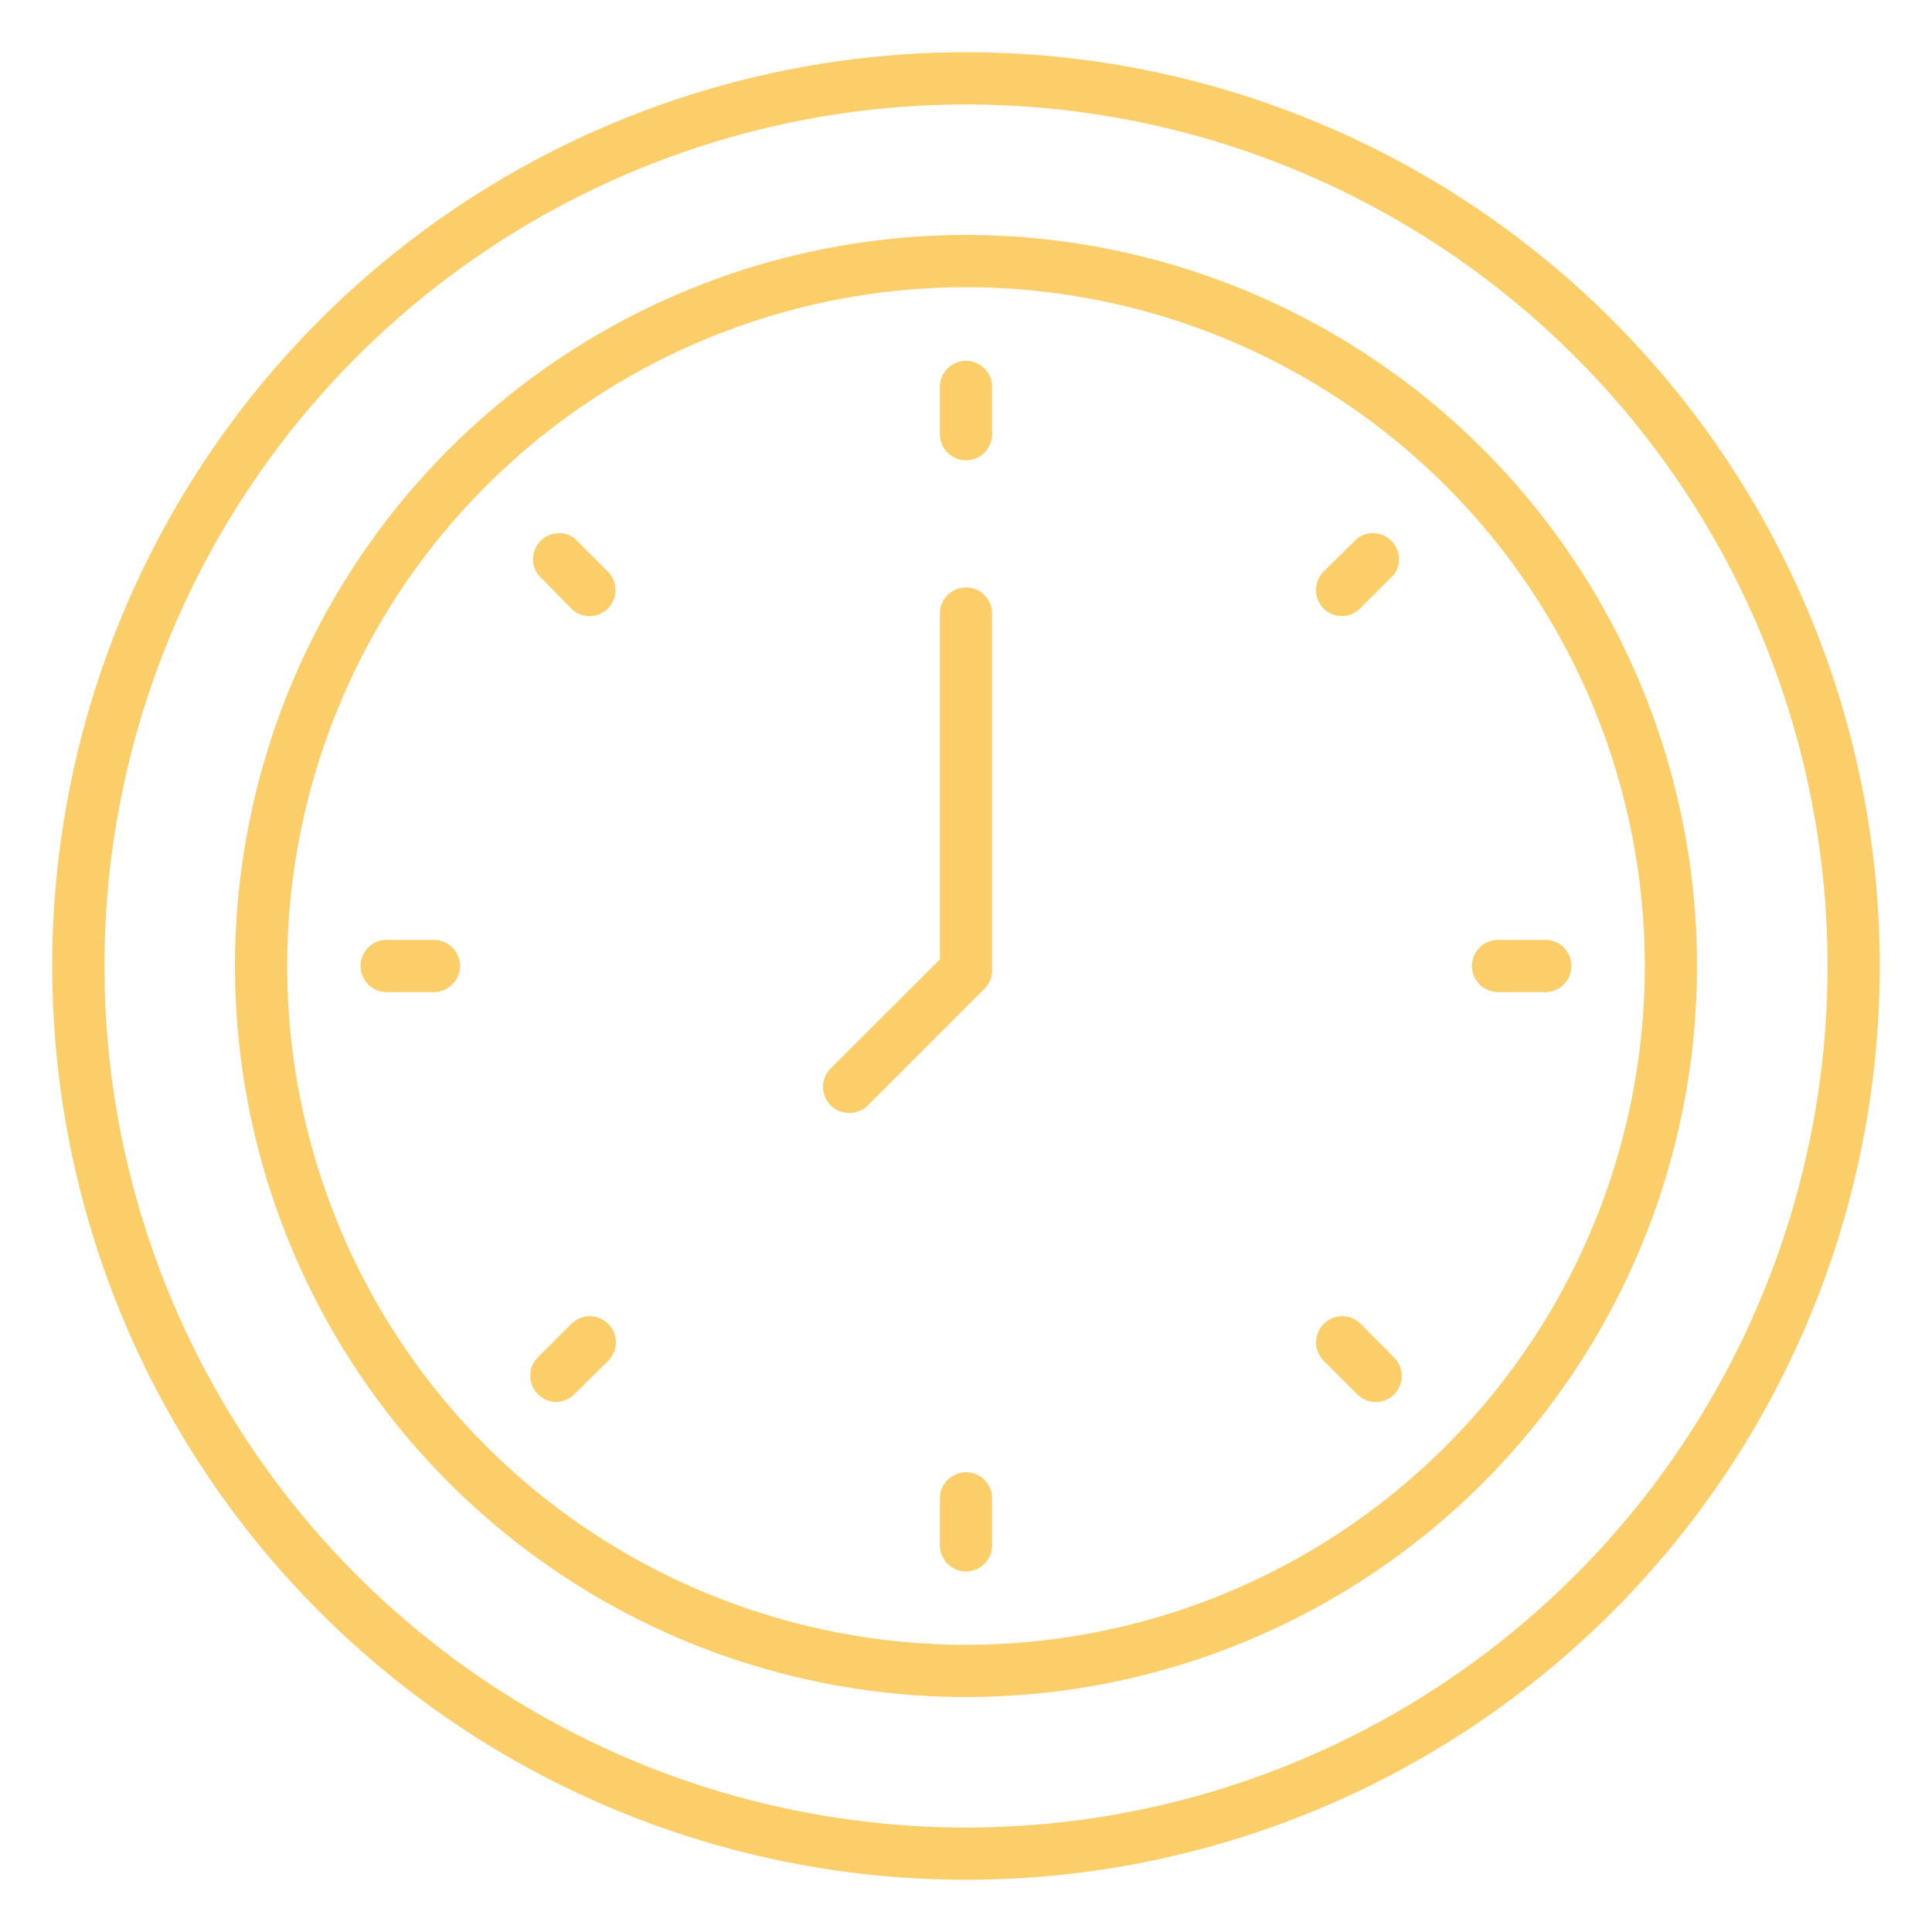 <svg width="512" height="512" viewBox="0 0 512 512" fill="none" xmlns="http://www.w3.org/2000/svg">
<path d="M256 449.73C217.684 449.73 180.228 438.368 148.369 417.08C116.511 395.793 91.68 365.537 77.017 330.137C62.354 294.738 58.518 255.785 65.993 218.205C73.468 180.625 91.919 146.106 119.012 119.012C146.106 91.919 180.625 73.468 218.205 65.993C255.785 58.518 294.738 62.354 330.137 77.017C365.537 91.68 395.793 116.511 417.08 148.37C438.368 180.228 449.73 217.684 449.73 256C449.73 307.38 429.319 356.656 392.988 392.988C356.656 429.319 307.38 449.73 256 449.73ZM256 76.108C220.421 76.108 185.64 86.659 156.057 106.425C126.474 126.192 103.417 154.287 89.802 187.158C76.186 220.029 72.624 256.2 79.565 291.095C86.506 325.991 103.639 358.045 128.797 383.203C153.956 408.361 186.009 425.494 220.905 432.435C255.8 439.377 291.971 435.814 324.842 422.198C357.713 408.583 385.808 385.526 405.575 355.943C425.341 326.36 435.892 291.579 435.892 256C435.892 232.376 431.239 208.984 422.198 187.158C413.158 165.333 399.907 145.502 383.203 128.797C366.498 112.093 346.667 98.842 324.842 89.802C303.016 80.761 279.624 76.108 256 76.108Z" fill="#FBCE69"/>
<path d="M256 121.98C254.165 121.98 252.405 121.252 251.108 119.954C249.81 118.656 249.081 116.897 249.081 115.062V102.538C249.081 100.703 249.81 98.943 251.108 97.646C252.405 96.348 254.165 95.619 256 95.619C257.835 95.619 259.595 96.348 260.892 97.646C262.19 98.943 262.919 100.703 262.919 102.538V115.062C262.919 116.897 262.19 118.656 260.892 119.954C259.595 121.252 257.835 121.98 256 121.98Z" fill="#FBCE69"/>
<path d="M256 416.45C254.165 416.45 252.405 415.721 251.108 414.423C249.81 413.126 249.081 411.366 249.081 409.531V397.077C249.081 395.242 249.81 393.482 251.108 392.184C252.405 390.887 254.165 390.158 256 390.158C257.835 390.158 259.595 390.887 260.892 392.184C262.19 393.482 262.919 395.242 262.919 397.077V409.531C262.919 411.366 262.19 413.126 260.892 414.423C259.595 415.721 257.835 416.45 256 416.45Z" fill="#FBCE69"/>
<path d="M355.702 163.286C354.791 163.292 353.888 163.117 353.045 162.773C352.202 162.428 351.436 161.921 350.789 161.28C350.141 160.637 349.626 159.871 349.275 159.028C348.923 158.185 348.743 157.281 348.743 156.367C348.743 155.454 348.923 154.55 349.275 153.707C349.626 152.863 350.141 152.098 350.789 151.455L359.784 142.599C361.113 141.642 362.739 141.187 364.372 141.316C366.005 141.446 367.539 142.15 368.701 143.304C369.864 144.458 370.579 145.987 370.72 147.619C370.86 149.251 370.418 150.88 369.47 152.216L360.614 161.072C359.985 161.751 359.226 162.297 358.382 162.677C357.538 163.058 356.627 163.265 355.702 163.286Z" fill="#FBCE69"/>
<path d="M147.442 371.546C146.527 371.542 145.621 371.357 144.778 371C143.935 370.644 143.171 370.124 142.53 369.47C141.241 368.174 140.518 366.42 140.518 364.592C140.518 362.765 141.241 361.011 142.53 359.715L151.386 350.858C152.029 350.21 152.794 349.695 153.638 349.344C154.481 348.993 155.385 348.812 156.298 348.812C157.212 348.812 158.116 348.993 158.959 349.344C159.802 349.695 160.568 350.21 161.211 350.858C162.499 352.155 163.223 353.908 163.223 355.736C163.223 357.564 162.499 359.318 161.211 360.614L152.216 369.47C150.956 370.757 149.243 371.502 147.442 371.546Z" fill="#FBCE69"/>
<path d="M364.558 371.546C363.642 371.542 362.737 371.357 361.894 371C361.05 370.644 360.286 370.124 359.645 369.47L350.789 360.614C349.501 359.318 348.777 357.564 348.777 355.736C348.777 353.908 349.501 352.155 350.789 350.858C351.432 350.21 352.198 349.695 353.041 349.344C353.884 348.993 354.788 348.812 355.702 348.812C356.615 348.812 357.519 348.993 358.362 349.344C359.206 349.695 359.971 350.21 360.614 350.858L369.47 359.784C370.759 361.08 371.482 362.834 371.482 364.662C371.482 366.49 370.759 368.243 369.47 369.539C368.824 370.181 368.057 370.688 367.214 371.032C366.371 371.377 365.468 371.551 364.558 371.546Z" fill="#FBCE69"/>
<path d="M156.298 163.286C155.388 163.292 154.485 163.117 153.642 162.773C152.799 162.428 152.032 161.921 151.386 161.28L142.53 152.216C141.582 150.88 141.14 149.251 141.28 147.619C141.421 145.987 142.136 144.458 143.299 143.304C144.461 142.15 145.995 141.446 147.628 141.316C149.261 141.187 150.887 141.642 152.216 142.599L161.072 151.455C161.721 152.098 162.236 152.863 162.587 153.707C162.938 154.55 163.119 155.454 163.119 156.367C163.119 157.281 162.938 158.185 162.587 159.028C162.236 159.871 161.721 160.637 161.072 161.28C159.801 162.541 158.089 163.261 156.298 163.286Z" fill="#FBCE69"/>
<path d="M409.531 262.919H397.008C395.173 262.919 393.413 262.19 392.115 260.892C390.818 259.595 390.089 257.835 390.089 256C390.089 254.165 390.818 252.405 392.115 251.108C393.413 249.81 395.173 249.081 397.008 249.081H409.531C411.366 249.081 413.126 249.81 414.423 251.108C415.721 252.405 416.45 254.165 416.45 256C416.45 257.835 415.721 259.595 414.423 260.892C413.126 262.19 411.366 262.919 409.531 262.919Z" fill="#FBCE69"/>
<path d="M114.992 262.919H102.469C100.634 262.919 98.874 262.19 97.577 260.892C96.279 259.595 95.55 257.835 95.55 256C95.55 254.165 96.279 252.405 97.577 251.108C98.874 249.81 100.634 249.081 102.469 249.081H114.992C116.827 249.081 118.587 249.81 119.885 251.108C121.182 252.405 121.911 254.165 121.911 256C121.911 257.835 121.182 259.595 119.885 260.892C118.587 262.19 116.827 262.919 114.992 262.919Z" fill="#FBCE69"/>
<path d="M225.072 294.954C224.162 294.959 223.259 294.784 222.416 294.44C221.573 294.096 220.807 293.588 220.16 292.947C219.512 292.304 218.997 291.539 218.646 290.696C218.294 289.852 218.113 288.948 218.113 288.035C218.113 287.121 218.294 286.217 218.646 285.374C218.997 284.531 219.512 283.765 220.16 283.122L249.081 254.27V162.595C249.081 160.76 249.81 159 251.108 157.702C252.405 156.405 254.165 155.676 256 155.676C257.835 155.676 259.595 156.405 260.892 157.702C262.19 159 262.919 160.76 262.919 162.595V257.107C262.924 258.018 262.75 258.92 262.405 259.763C262.061 260.606 261.554 261.373 260.912 262.02L229.985 292.947C229.338 293.588 228.572 294.096 227.729 294.44C226.886 294.784 225.983 294.959 225.072 294.954Z" fill="#FBCE69"/>
<path d="M256 498.162C208.105 498.162 161.285 483.96 121.462 457.35C81.639 430.741 50.6 392.921 32.271 348.671C13.943 304.422 9.147 255.731 18.491 208.756C27.835 161.782 50.898 118.632 84.766 84.765C118.633 50.898 161.782 27.835 208.757 18.491C255.731 9.147 304.422 13.943 348.671 32.271C392.921 50.6 430.741 81.638 457.351 121.462C483.96 161.285 498.162 208.105 498.162 256C498.162 320.225 472.649 381.82 427.235 427.234C381.82 472.649 320.225 498.162 256 498.162ZM256 27.676C210.842 27.676 166.698 41.067 129.15 66.155C91.602 91.244 62.337 126.903 45.056 168.624C27.774 210.345 23.253 256.253 32.063 300.544C40.873 344.834 62.619 385.518 94.55 417.45C126.482 449.381 167.166 471.127 211.456 479.937C255.747 488.747 301.655 484.225 343.376 466.944C385.097 449.663 420.756 420.398 445.845 382.85C470.933 345.302 484.324 301.158 484.324 256C484.324 195.445 460.269 137.369 417.45 94.55C374.631 51.731 316.555 27.676 256 27.676Z" fill="#FBCE69"/>
</svg>
